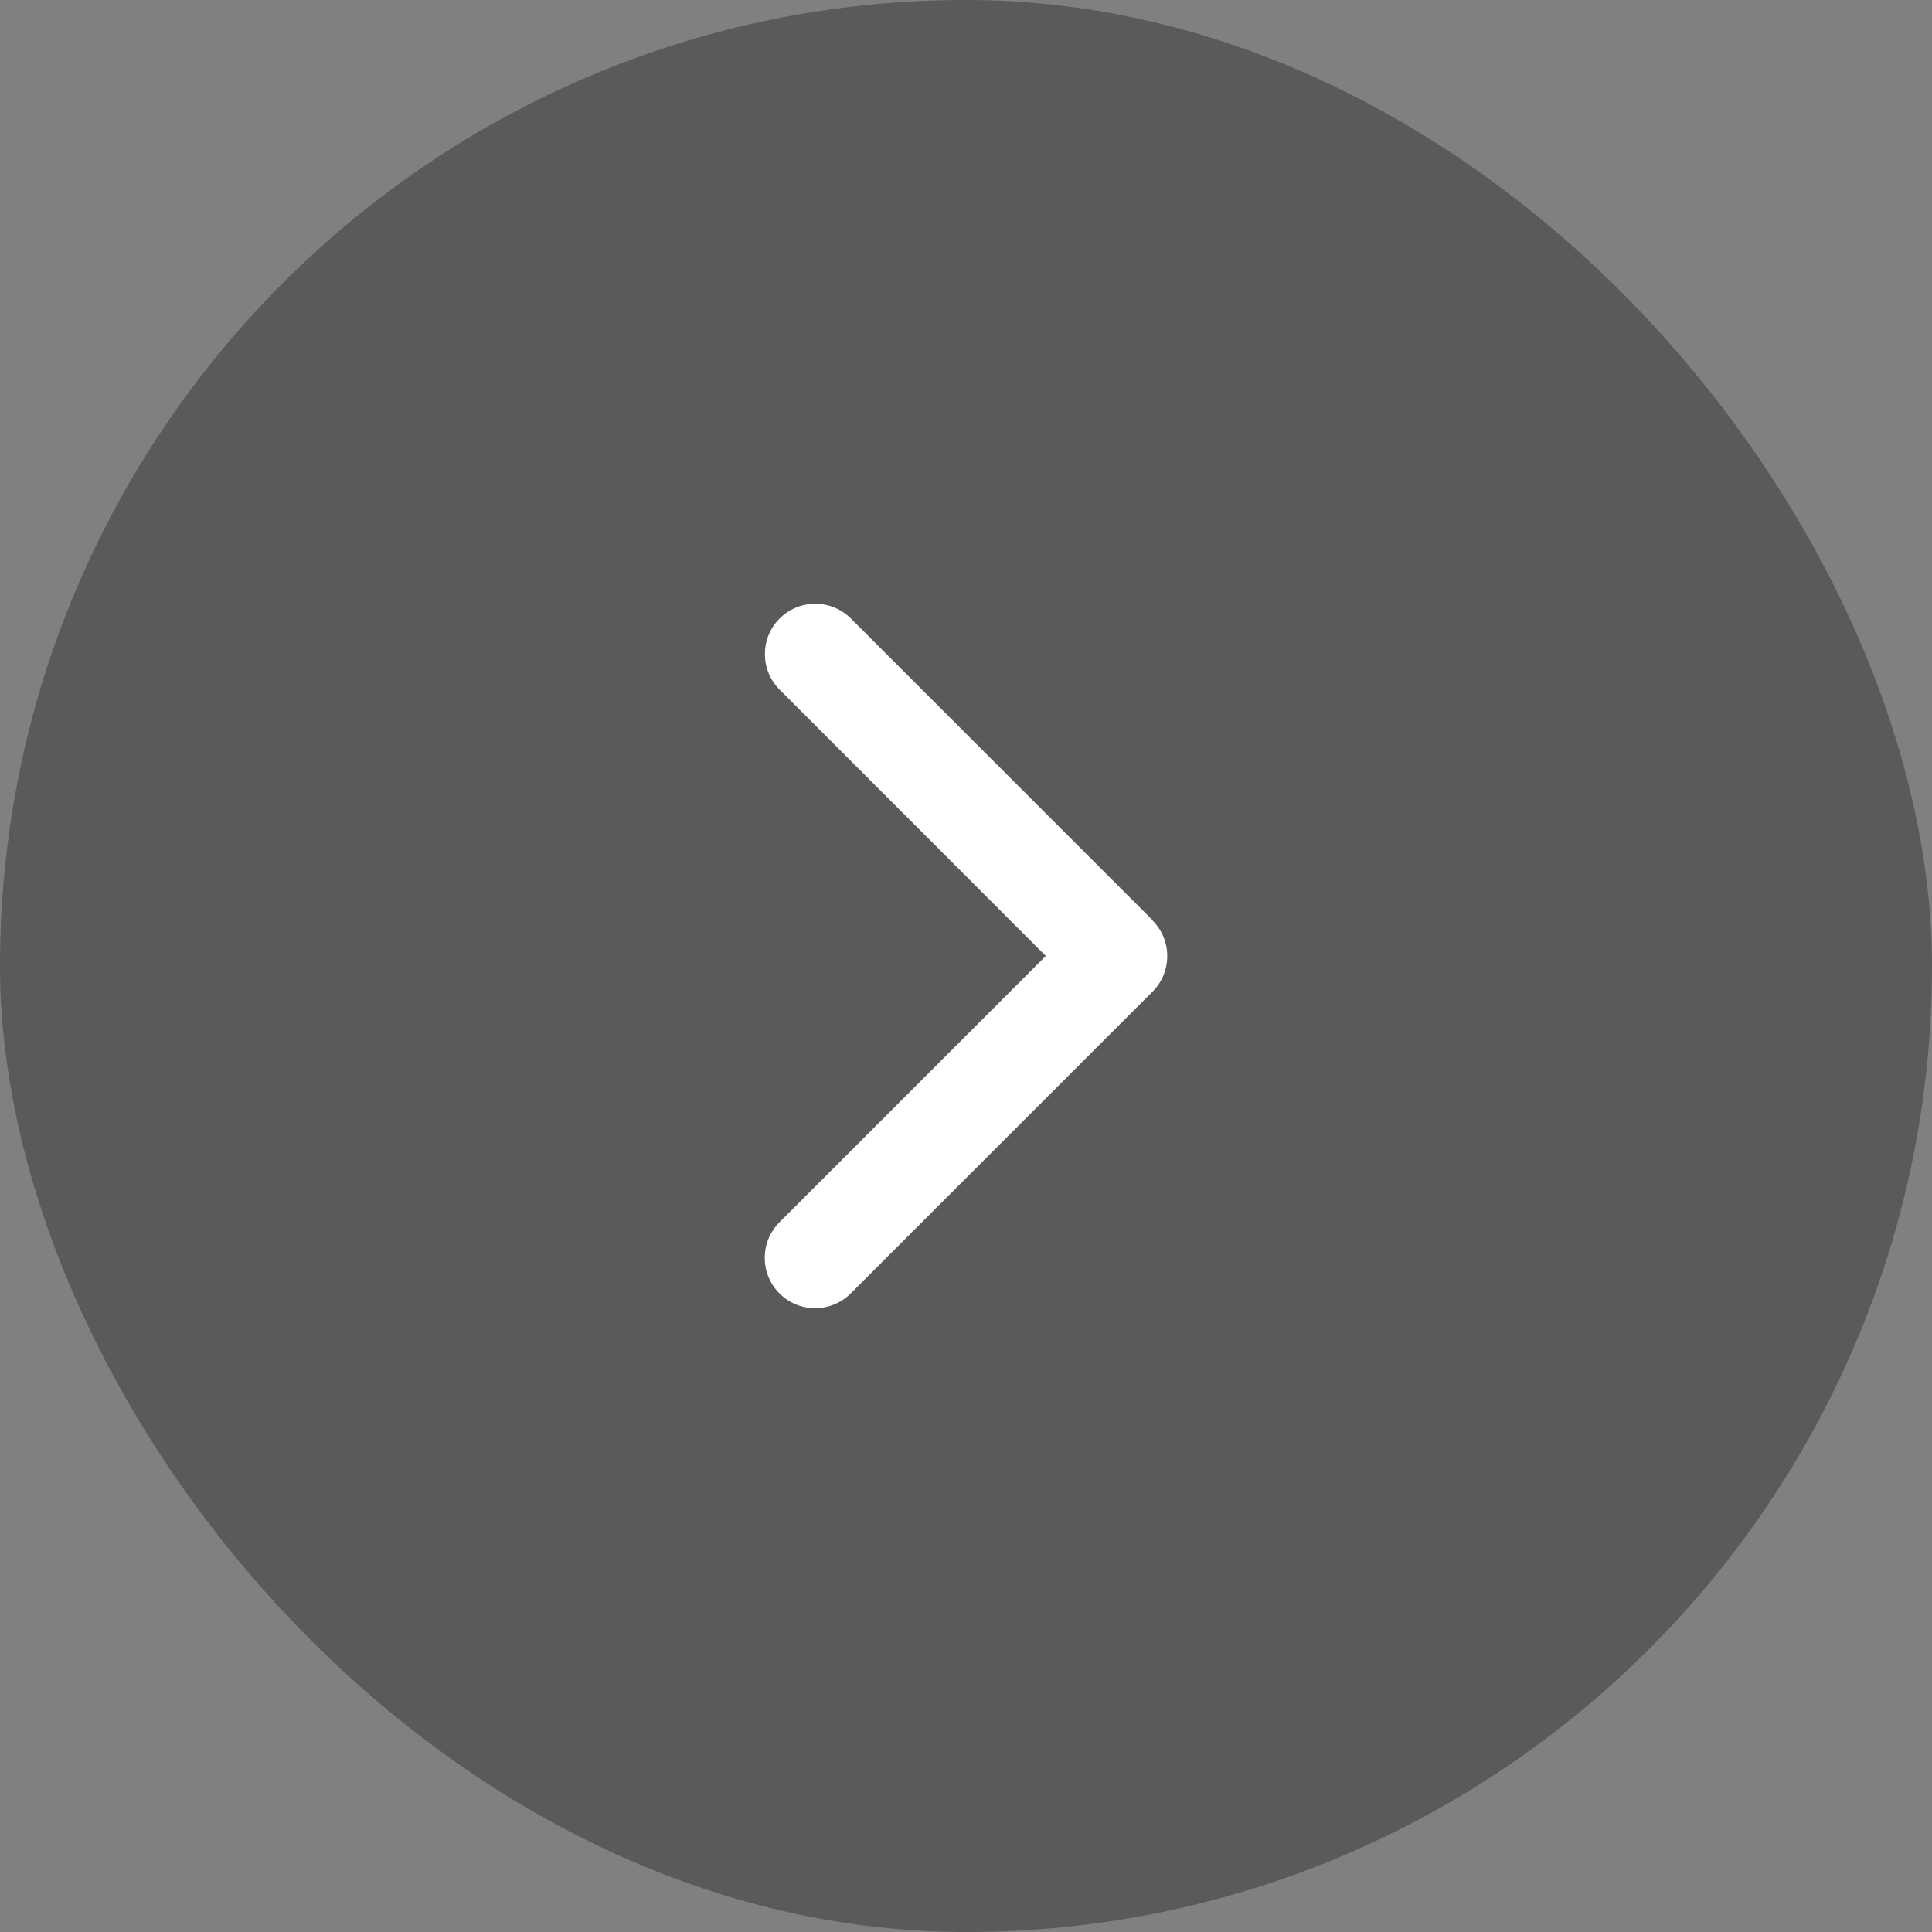 <svg width="48" height="48" viewBox="0 0 48 48" fill="none" xmlns="http://www.w3.org/2000/svg">
<rect x="0" y="0" width="48" height="48" fill="#808080" stroke="none"/>
<rect width="48" height="48" rx="24" fill="black" fill-opacity="0.3"/>
<path d="M28.634 22.869C29.122 23.357 29.122 24.15 28.634 24.638L21.135 32.136C20.647 32.624 19.854 32.624 19.366 32.136C18.878 31.648 18.878 30.855 19.366 30.367L25.982 23.751L19.37 17.135C18.882 16.647 18.882 15.854 19.37 15.366C19.858 14.878 20.651 14.878 21.139 15.366L28.638 22.865L28.634 22.869Z" fill="white"/>
</svg>
